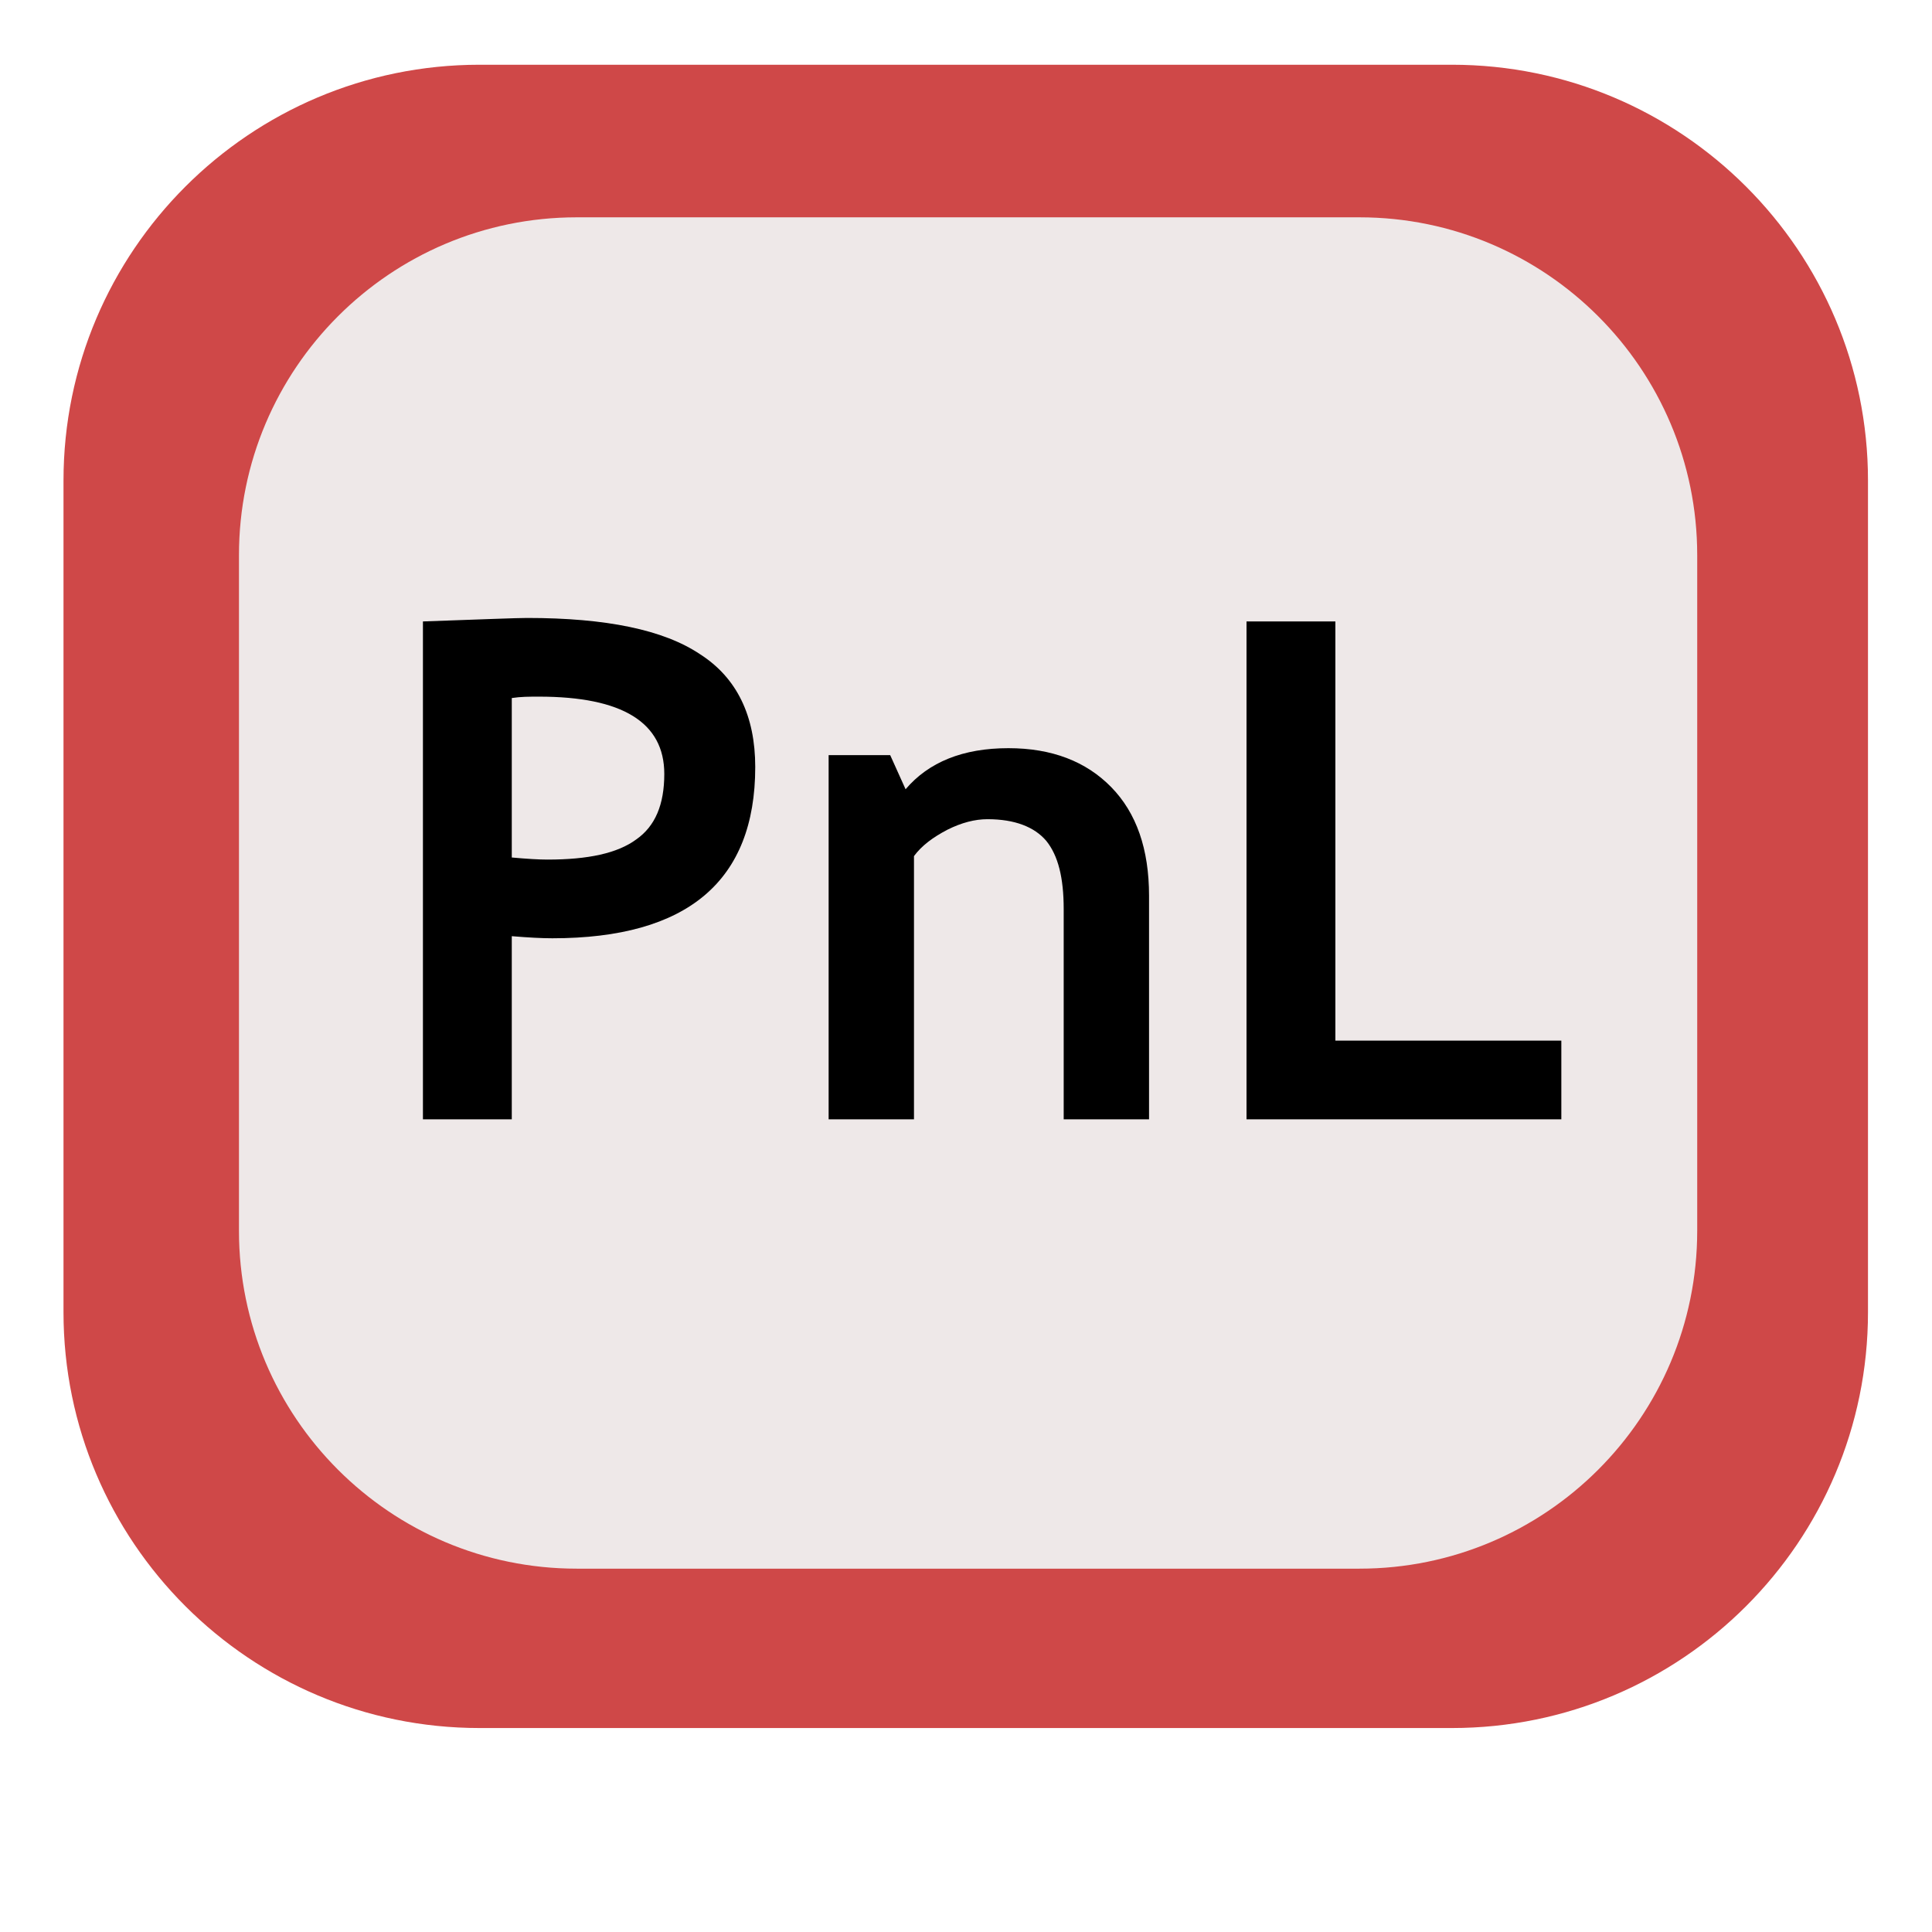 <?xml version="1.0" encoding="UTF-8" standalone="no"?>
<!DOCTYPE svg PUBLIC "-//W3C//DTD SVG 1.1//EN" "http://www.w3.org/Graphics/SVG/1.1/DTD/svg11.dtd">
<svg width="100%" height="100%" viewBox="0 0 1425 1425" version="1.1" xmlns="http://www.w3.org/2000/svg" xmlns:xlink="http://www.w3.org/1999/xlink" xml:space="preserve" xmlns:serif="http://www.serif.com/" style="fill-rule:evenodd;clip-rule:evenodd;stroke-linejoin:round;stroke-miterlimit:2;">
    <g transform="matrix(1.084,0,0,1.077,-85.463,-235.415)">
        <path d="M1349.86,547.694C1349.86,390.522 1223.02,262.918 1066.79,262.918L405.109,262.918C248.883,262.918 122.047,390.522 122.047,547.694L122.047,1117.24C122.047,1274.42 248.883,1402.02 405.109,1402.02L1066.79,1402.02C1223.02,1402.02 1349.86,1274.42 1349.86,1117.24L1349.86,547.694Z" style="fill:#cf4848;"/>
    </g>
    <g transform="matrix(0.876,0,0,0.875,69.347,-69.762)">
        <path d="M1349.86,547.694C1349.86,390.522 1222.43,262.918 1065.48,262.918L406.423,262.918C249.472,262.918 122.047,390.522 122.047,547.694L122.047,1117.24C122.047,1274.42 249.472,1402.02 406.423,1402.02L1065.48,1402.02C1222.43,1402.02 1349.86,1274.42 1349.86,1117.24L1349.86,547.694Z" style="fill:#eee8e8;"/>
    </g>
    <g transform="matrix(0.43,0,0,0.428,95.641,571.749)">
        <g transform="matrix(1200,0,0,1200,415.435,593.072)">
            <path d="M0.2,-0.263L0.2,-0L0.073,-0L0.073,-0.715C0.158,-0.718 0.207,-0.72 0.222,-0.72C0.335,-0.72 0.417,-0.703 0.469,-0.668C0.522,-0.634 0.548,-0.579 0.548,-0.506C0.548,-0.342 0.451,-0.26 0.258,-0.26C0.243,-0.26 0.224,-0.261 0.2,-0.263ZM0.2,-0.605L0.2,-0.376C0.222,-0.374 0.239,-0.373 0.251,-0.373C0.309,-0.373 0.351,-0.382 0.378,-0.402C0.405,-0.421 0.418,-0.452 0.418,-0.496C0.418,-0.57 0.358,-0.607 0.239,-0.607C0.225,-0.607 0.213,-0.607 0.2,-0.605Z" style="fill-rule:nonzero;"/>
        </g>
        <g transform="matrix(1200,0,0,1200,1119.73,593.072)">
            <path d="M0.402,-0L0.402,-0.302C0.402,-0.347 0.394,-0.379 0.377,-0.4C0.36,-0.42 0.332,-0.431 0.293,-0.431C0.275,-0.431 0.256,-0.426 0.236,-0.416C0.215,-0.405 0.199,-0.393 0.188,-0.378L0.188,-0L0.066,-0L0.066,-0.523L0.154,-0.523L0.176,-0.474C0.209,-0.513 0.258,-0.533 0.323,-0.533C0.385,-0.533 0.434,-0.514 0.47,-0.477C0.506,-0.44 0.524,-0.388 0.524,-0.321L0.524,-0L0.402,-0Z" style="fill-rule:nonzero;"/>
        </g>
        <g transform="matrix(1200,0,0,1200,1828.13,593.072)">
            <path d="M0.073,-0L0.073,-0.715L0.2,-0.715L0.2,-0.113L0.523,-0.113L0.523,-0L0.073,-0Z" style="fill-rule:nonzero;"/>
        </g>
    </g>
</svg>
